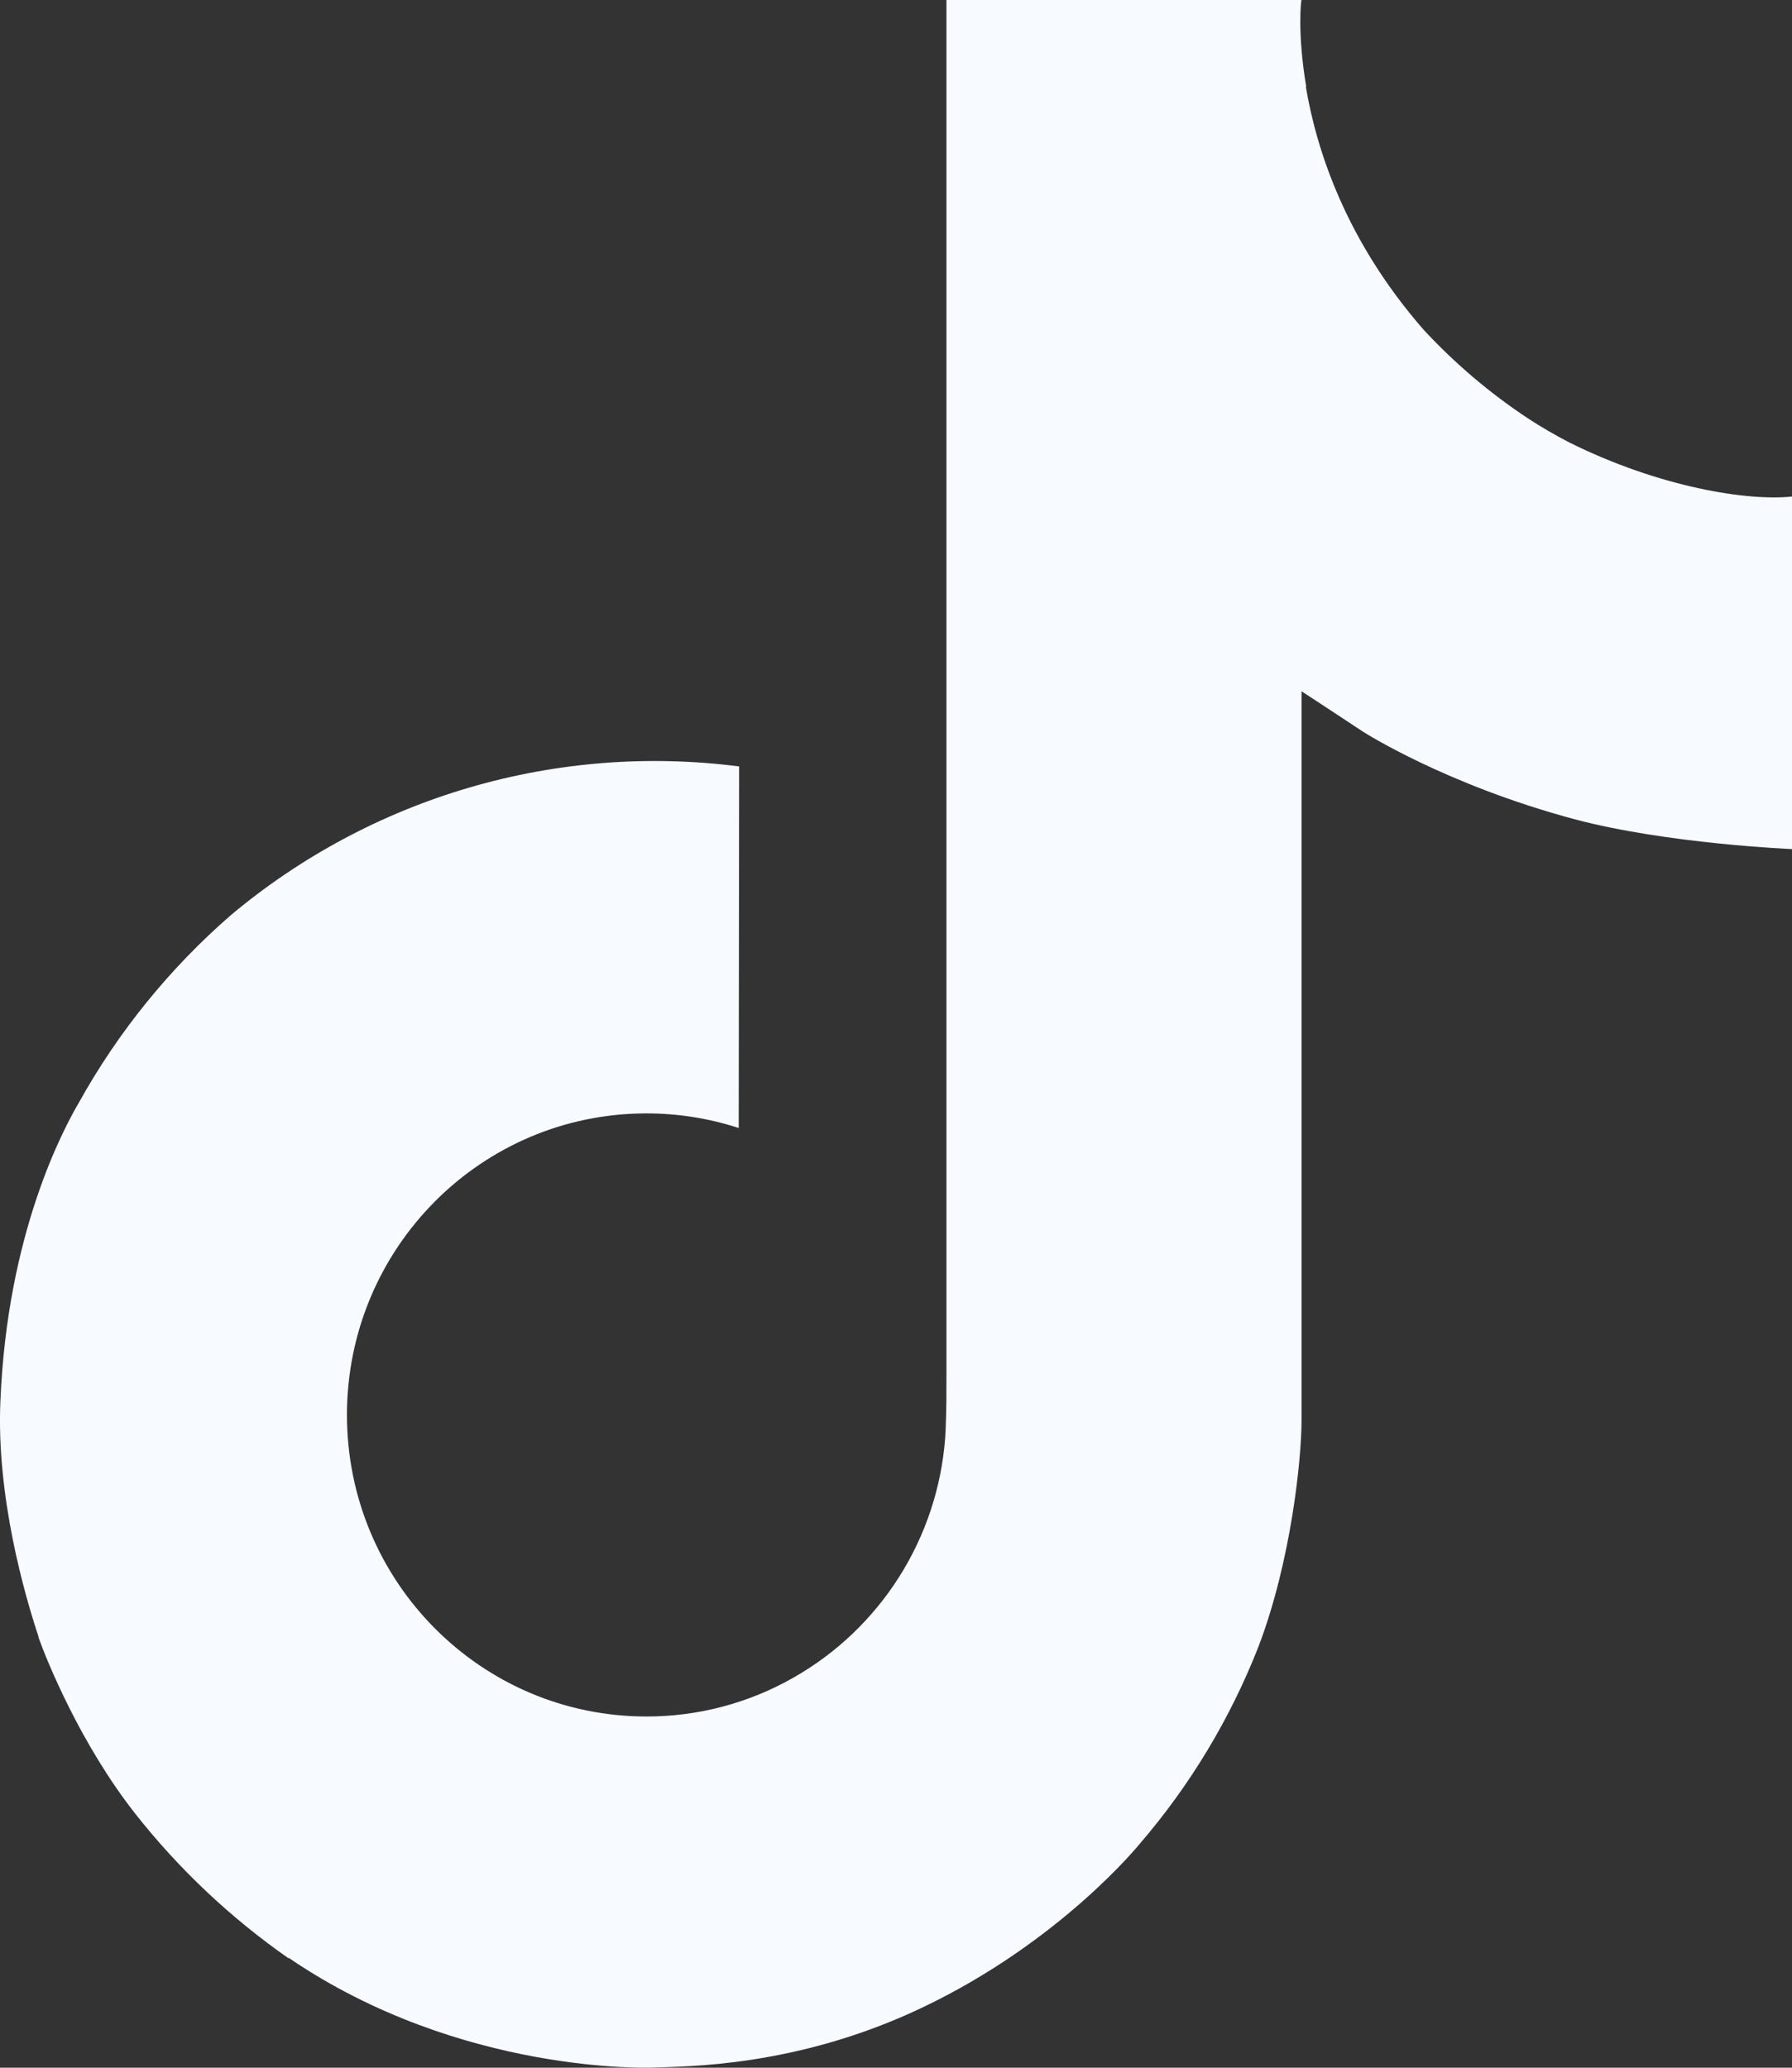 <svg width="26" height="30" viewBox="0 0 26 30" fill="none" xmlns="http://www.w3.org/2000/svg">
<rect x="0" y="0" width="26" height="30" fill="#333333" stroke="none"/>
<path d="M22.762 6.416C22.56 6.311 22.363 6.197 22.172 6.072C21.616 5.705 21.107 5.272 20.655 4.784C19.524 3.489 19.101 2.176 18.946 1.257H18.952C18.822 0.494 18.876 0 18.884 0H13.732V19.923C13.732 20.19 13.732 20.455 13.721 20.716C13.721 20.748 13.717 20.778 13.716 20.813C13.716 20.828 13.716 20.843 13.713 20.858C13.713 20.861 13.713 20.865 13.713 20.869C13.658 21.584 13.429 22.274 13.045 22.88C12.661 23.485 12.135 23.987 11.511 24.341C10.862 24.711 10.127 24.905 9.38 24.904C6.979 24.904 5.034 22.946 5.034 20.529C5.034 18.112 6.979 16.154 9.38 16.154C9.834 16.154 10.286 16.225 10.718 16.366L10.724 11.12C9.412 10.951 8.08 11.055 6.811 11.426C5.542 11.797 4.363 12.428 3.35 13.277C2.462 14.049 1.715 14.97 1.144 15.998C0.926 16.373 0.106 17.88 0.006 20.325C-0.056 21.713 0.361 23.151 0.559 23.746V23.758C0.684 24.108 1.169 25.302 1.958 26.309C2.594 27.117 3.346 27.826 4.19 28.415V28.402L4.202 28.415C6.696 30.11 9.462 29.998 9.462 29.998C9.94 29.979 11.544 29.998 13.365 29.135C15.385 28.179 16.535 26.753 16.535 26.753C17.269 25.901 17.853 24.93 18.262 23.883C18.728 22.657 18.884 21.187 18.884 20.6V10.03C18.946 10.068 19.779 10.618 19.779 10.618C19.779 10.618 20.978 11.387 22.849 11.887C24.191 12.244 26 12.319 26 12.319V7.204C25.366 7.273 24.08 7.073 22.762 6.416Z" fill="#F7FAFF"/>
</svg>
